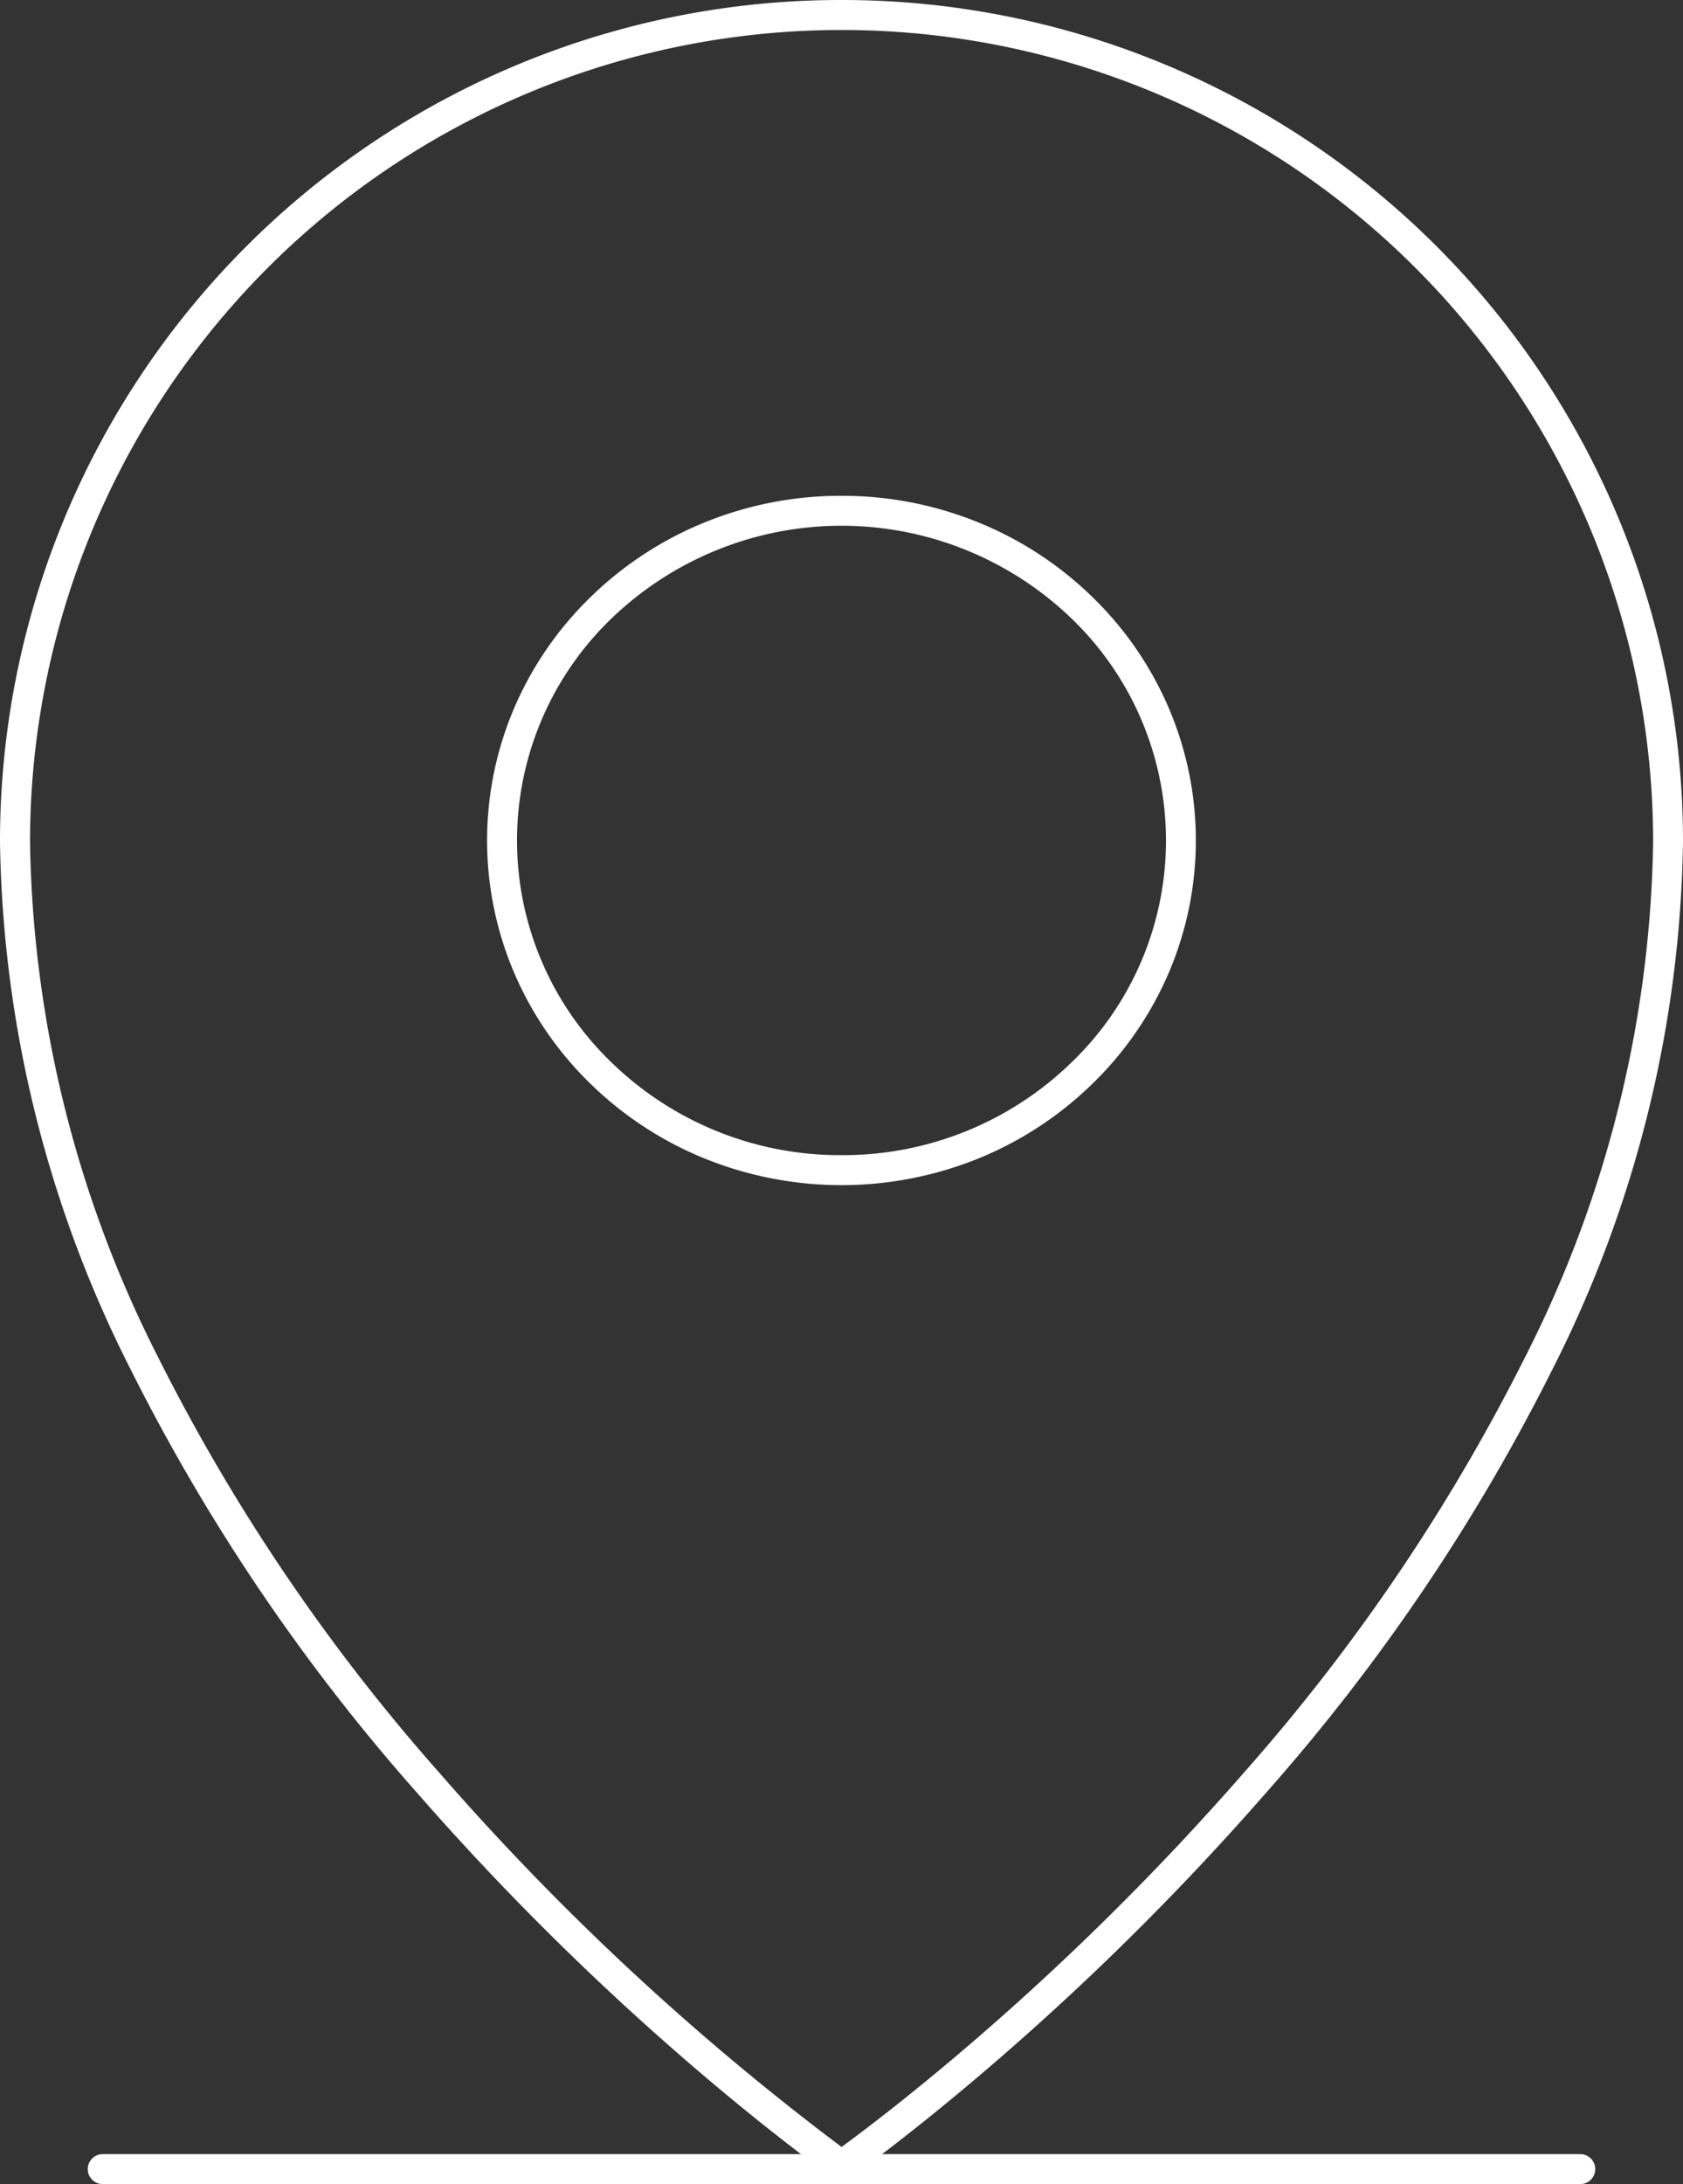 <svg xmlns="http://www.w3.org/2000/svg" width="84.292" height="109.315"><rect width="100%" height="100%" fill="#333333" stroke="none"/><g fill="#fff"><path d="M79.146 109.315h-74a.75.75 0 0 1-.75-.75.75.75 0 0 1 .75-.75h74a.75.75 0 0 1 .75.75.75.75 0 0 1-.75.75Zm-37-84.5a18.083 18.083 0 0 1 6.9 1.35 17.728 17.728 0 0 1 5.641 3.692 17.173 17.173 0 0 1 3.808 5.483 16.856 16.856 0 0 1 0 13.444 17.173 17.173 0 0 1-3.808 5.483 17.728 17.728 0 0 1-5.641 3.698 18.283 18.283 0 0 1-13.8 0 17.728 17.728 0 0 1-5.641-3.692 17.173 17.173 0 0 1-3.811-5.486 16.856 16.856 0 0 1 0-13.444 17.173 17.173 0 0 1 3.809-5.483 17.728 17.728 0 0 1 5.643-3.695 18.083 18.083 0 0 1 6.9-1.35Zm0 33a16.405 16.405 0 0 0 11.5-4.621 15.409 15.409 0 0 0 0-22.258 16.617 16.617 0 0 0-23 0 15.409 15.409 0 0 0 0 22.258 16.405 16.405 0 0 0 11.5 4.621Z"/><path d="M42.15 0a42.112 42.112 0 0 1 42.142 42.15 60.17 60.17 0 0 1-6.542 26.392 98.437 98.437 0 0 1-14.338 21.185 135.754 135.754 0 0 1-14.31 14.115c-3.863 3.284-6.417 5.078-6.524 5.153a.75.75 0 0 1-.86 0c-.107-.075-2.66-1.869-6.524-5.153a136.361 136.361 0 0 1-14.31-14.115 98.436 98.436 0 0 1-14.34-21.185A60.169 60.169 0 0 1 0 42.15 42.112 42.112 0 0 1 42.15 0Zm0 107.456c.889-.649 3.091-2.3 6.008-4.779a134.817 134.817 0 0 0 14.147-13.961 96.9 96.9 0 0 0 14.107-20.849 58.678 58.678 0 0 0 6.384-25.72 40.646 40.646 0 1 0-81.292 0 58.688 58.688 0 0 0 6.392 25.738 96.943 96.943 0 0 0 14.122 20.858 131.032 131.032 0 0 0 20.132 18.713Z"/></g></svg>
